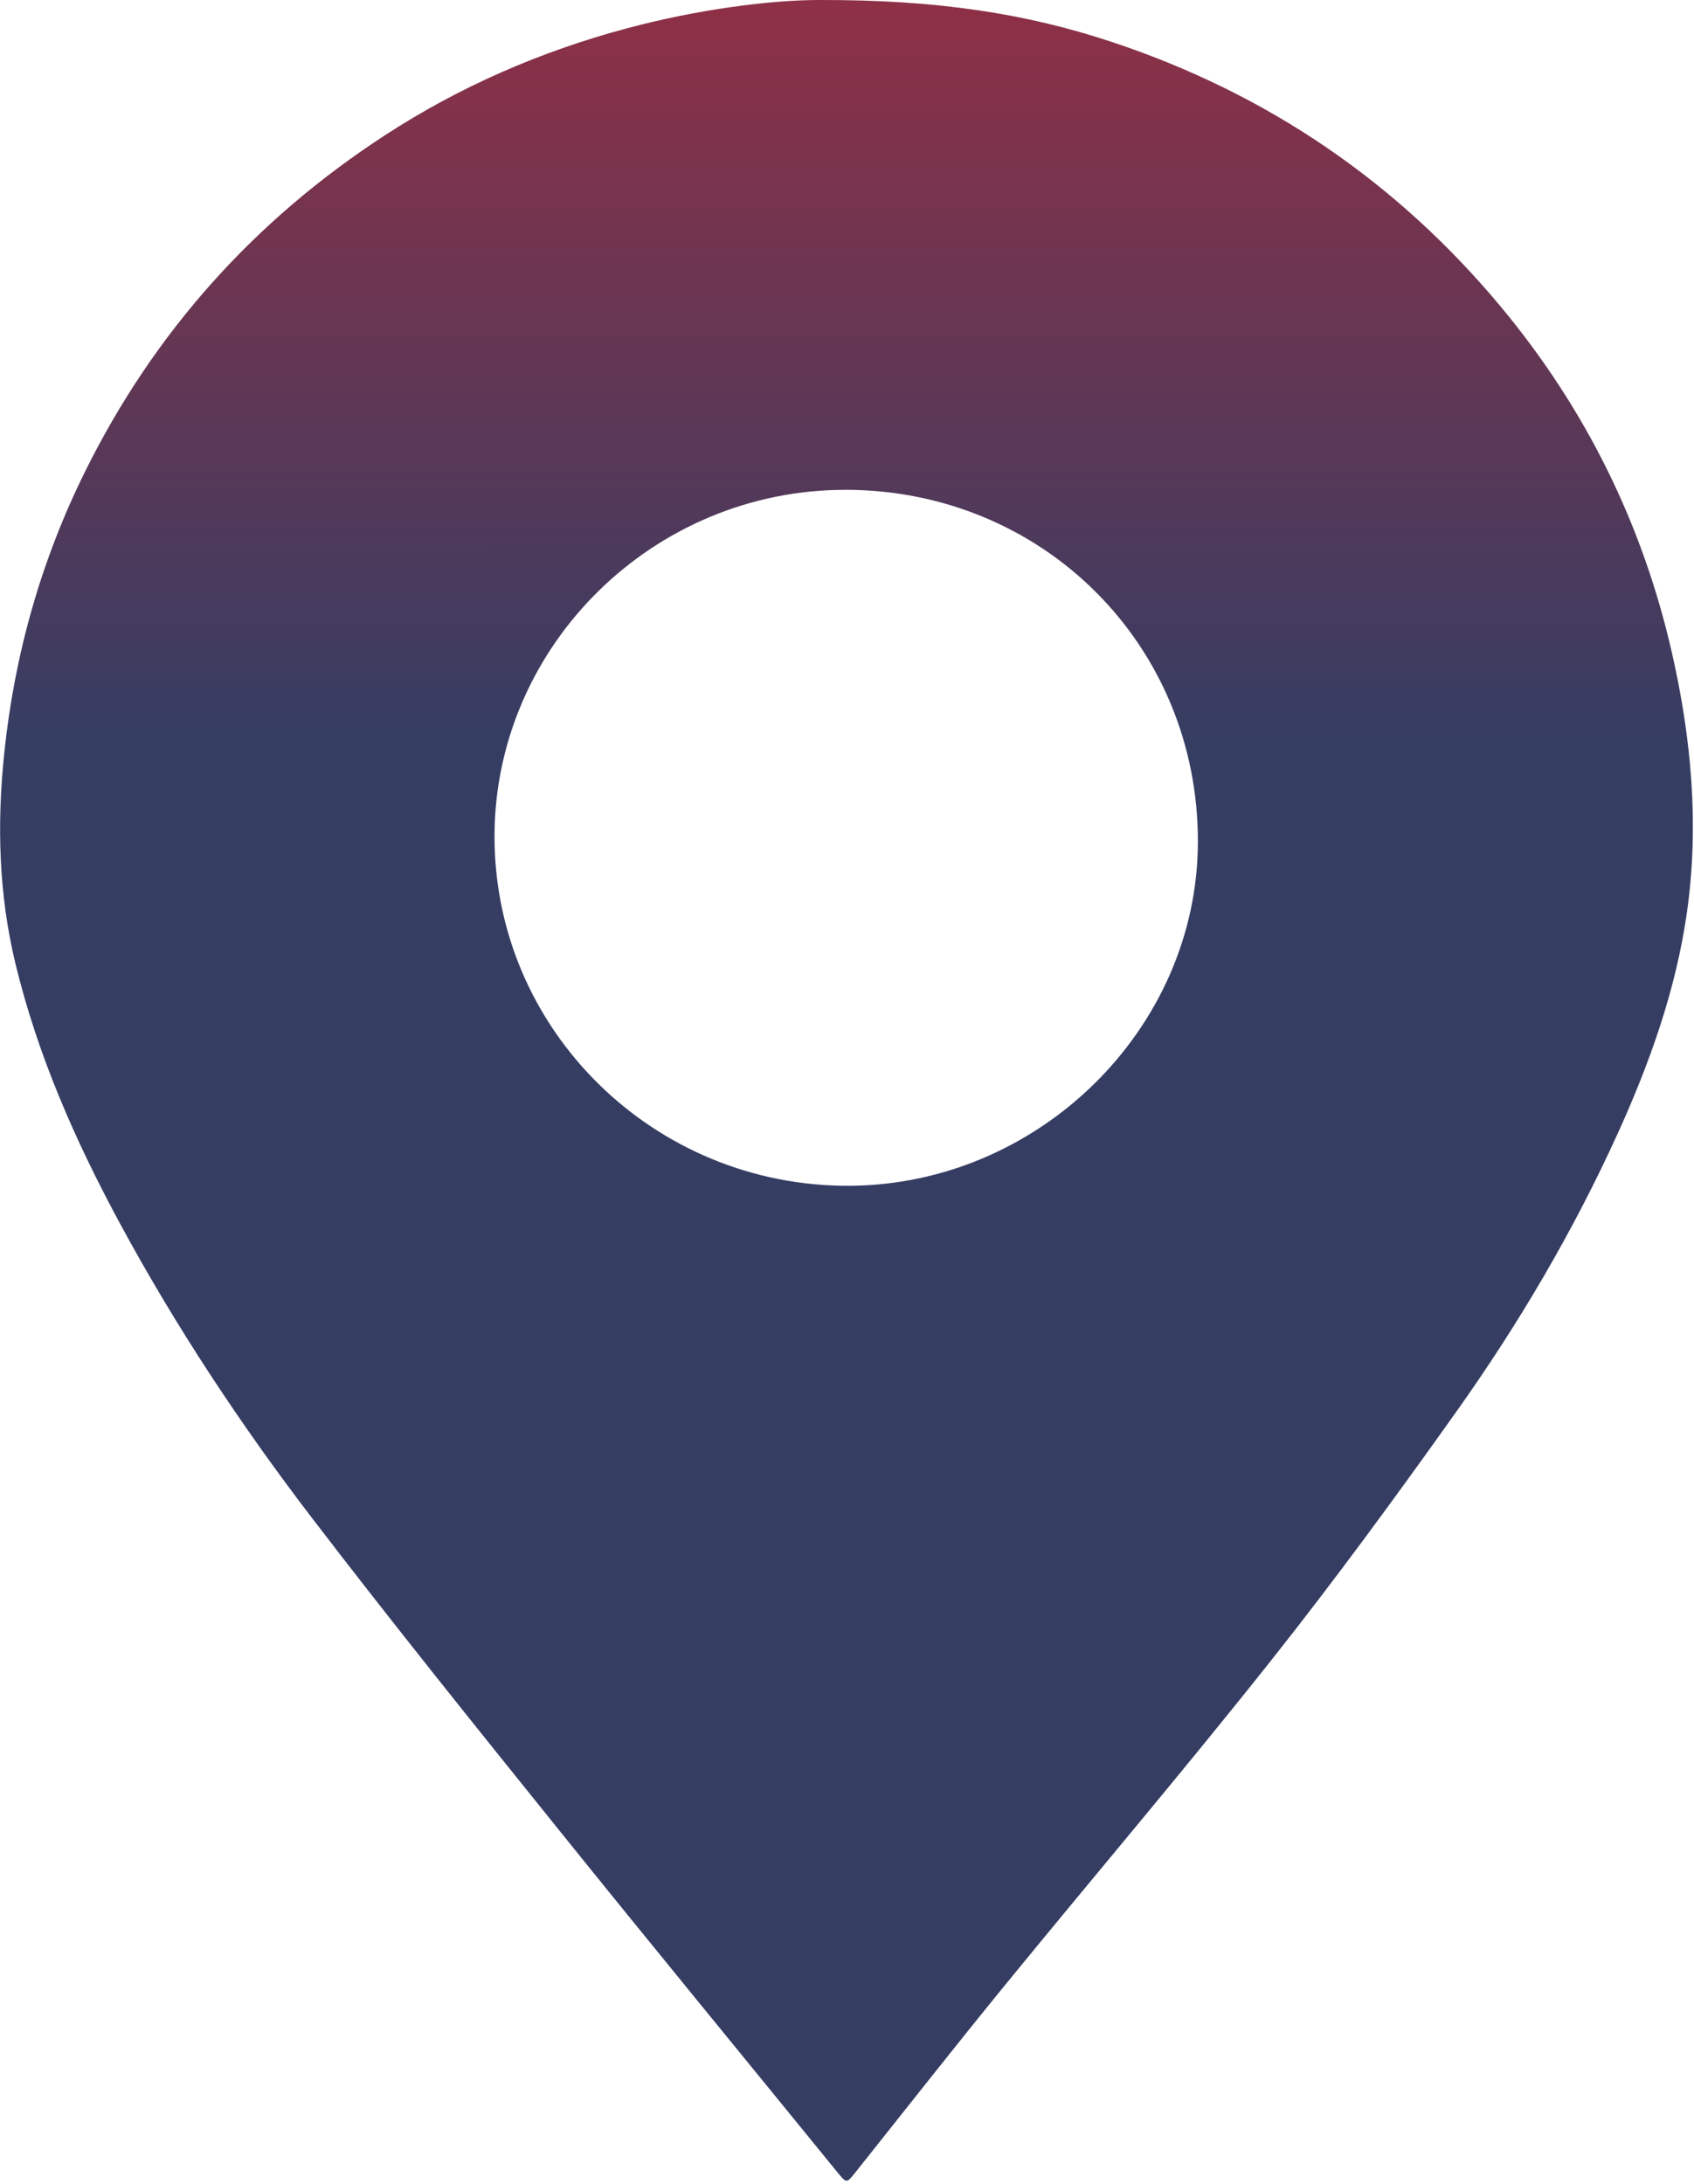 <?xml version="1.0" encoding="UTF-8"?> <svg xmlns="http://www.w3.org/2000/svg" width="374" height="482" viewBox="0 0 374 482" fill="none"><g clip-path="url(#clip0_77_774)"><path d="M180.88 -2.02458e-05C206.64 -0.07 226.45 2.92 245.65 9.32C279.74 20.67 308.39 40.1 331.41 67.77C350.05 90.18 362.63 115.61 369.11 143.99C373.44 162.96 375.19 182.17 372.41 201.57C369.97 218.53 364.26 234.5 357.22 250.03C347.36 271.74 335.29 292.21 321.5 311.6C308.22 330.27 294.67 348.78 280.43 366.72C261.25 390.9 241.24 414.41 221.72 438.32C210.67 451.86 199.87 465.62 188.98 479.29C186.86 481.95 186.94 481.95 184.74 479.25C164.25 454.08 143.63 429.01 123.28 403.73C104.97 380.99 86.66 358.24 68.91 335.06C53.18 314.52 38.9 292.95 26.56 270.16C16.65 251.86 8.3 232.92 3.39 212.59C-0.31 197.26 -0.69 181.78 0.94 166.2C3.21 144.43 9.07 123.67 18.8 104.04C34.06 73.25 56.2 48.58 84.99 29.85C101.48 19.12 119.3 11.38 138.26 6.29C153.98 2.07 170.06 -2.02458e-05 180.88 -2.02458e-05ZM186.75 108.11C144.34 108.02 109.47 142.34 109.18 184.11C108.88 227.15 144.38 262.03 187.73 261.7C229.3 261.39 264.36 227.12 264.47 185.89C264.59 142.45 230.37 108.19 186.75 108.1V108.11Z" fill="url(#paint0_linear_77_774)"></path></g><defs><linearGradient id="paint0_linear_77_774" x1="187" y1="-115" x2="186.887" y2="481.28" gradientUnits="userSpaceOnUse"><stop stop-color="#CD2731"></stop><stop offset="0.465" stop-color="#363D63"></stop></linearGradient><clipPath id="clip0_77_774"><rect width="373.74" height="481.27" fill="white"></rect></clipPath></defs></svg> 